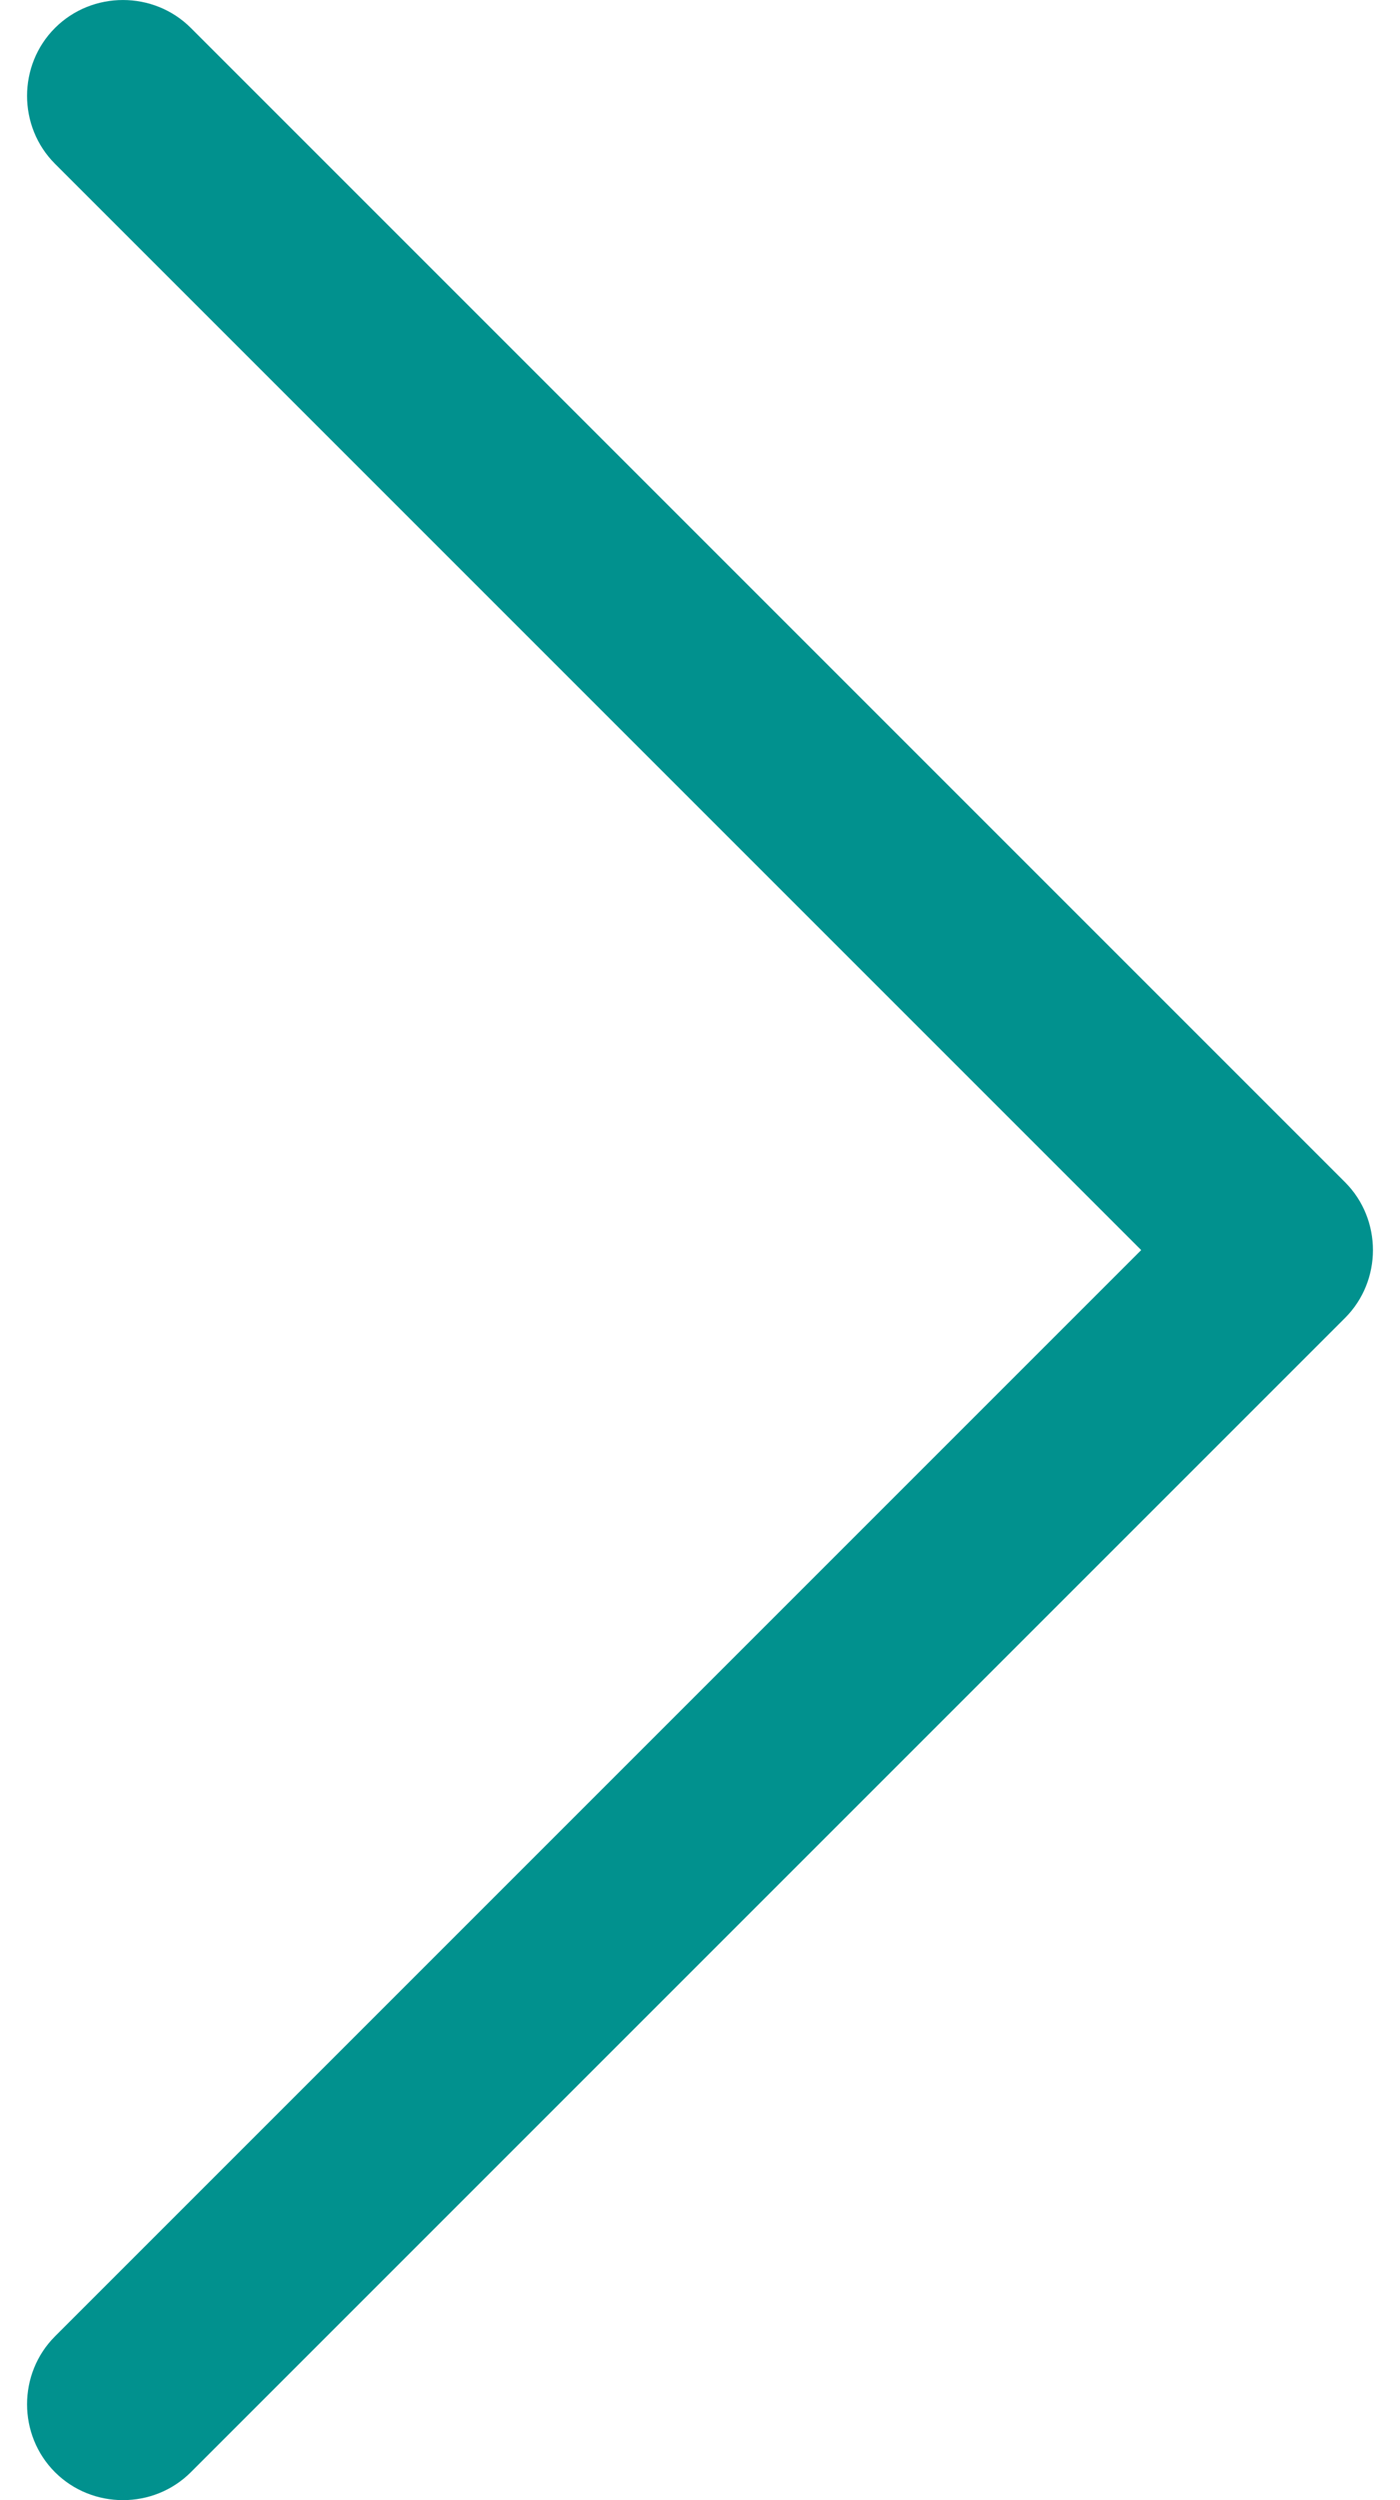 <svg width="28" height="50" viewBox="0 0 28 50" fill="none" xmlns="http://www.w3.org/2000/svg">
<path d="M26.9 23.642C27.645 24.387 27.645 25.613 26.9 26.358L3.817 49.441C3.072 50.186 1.846 50.186 1.1 49.441C0.355 48.696 0.355 47.469 1.1 46.724L22.824 25L1.1 3.276C0.355 2.531 0.355 1.304 1.1 0.559C1.846 -0.186 3.072 -0.186 3.817 0.559L26.9 23.642Z" fill="#01918E"/>
</svg>
